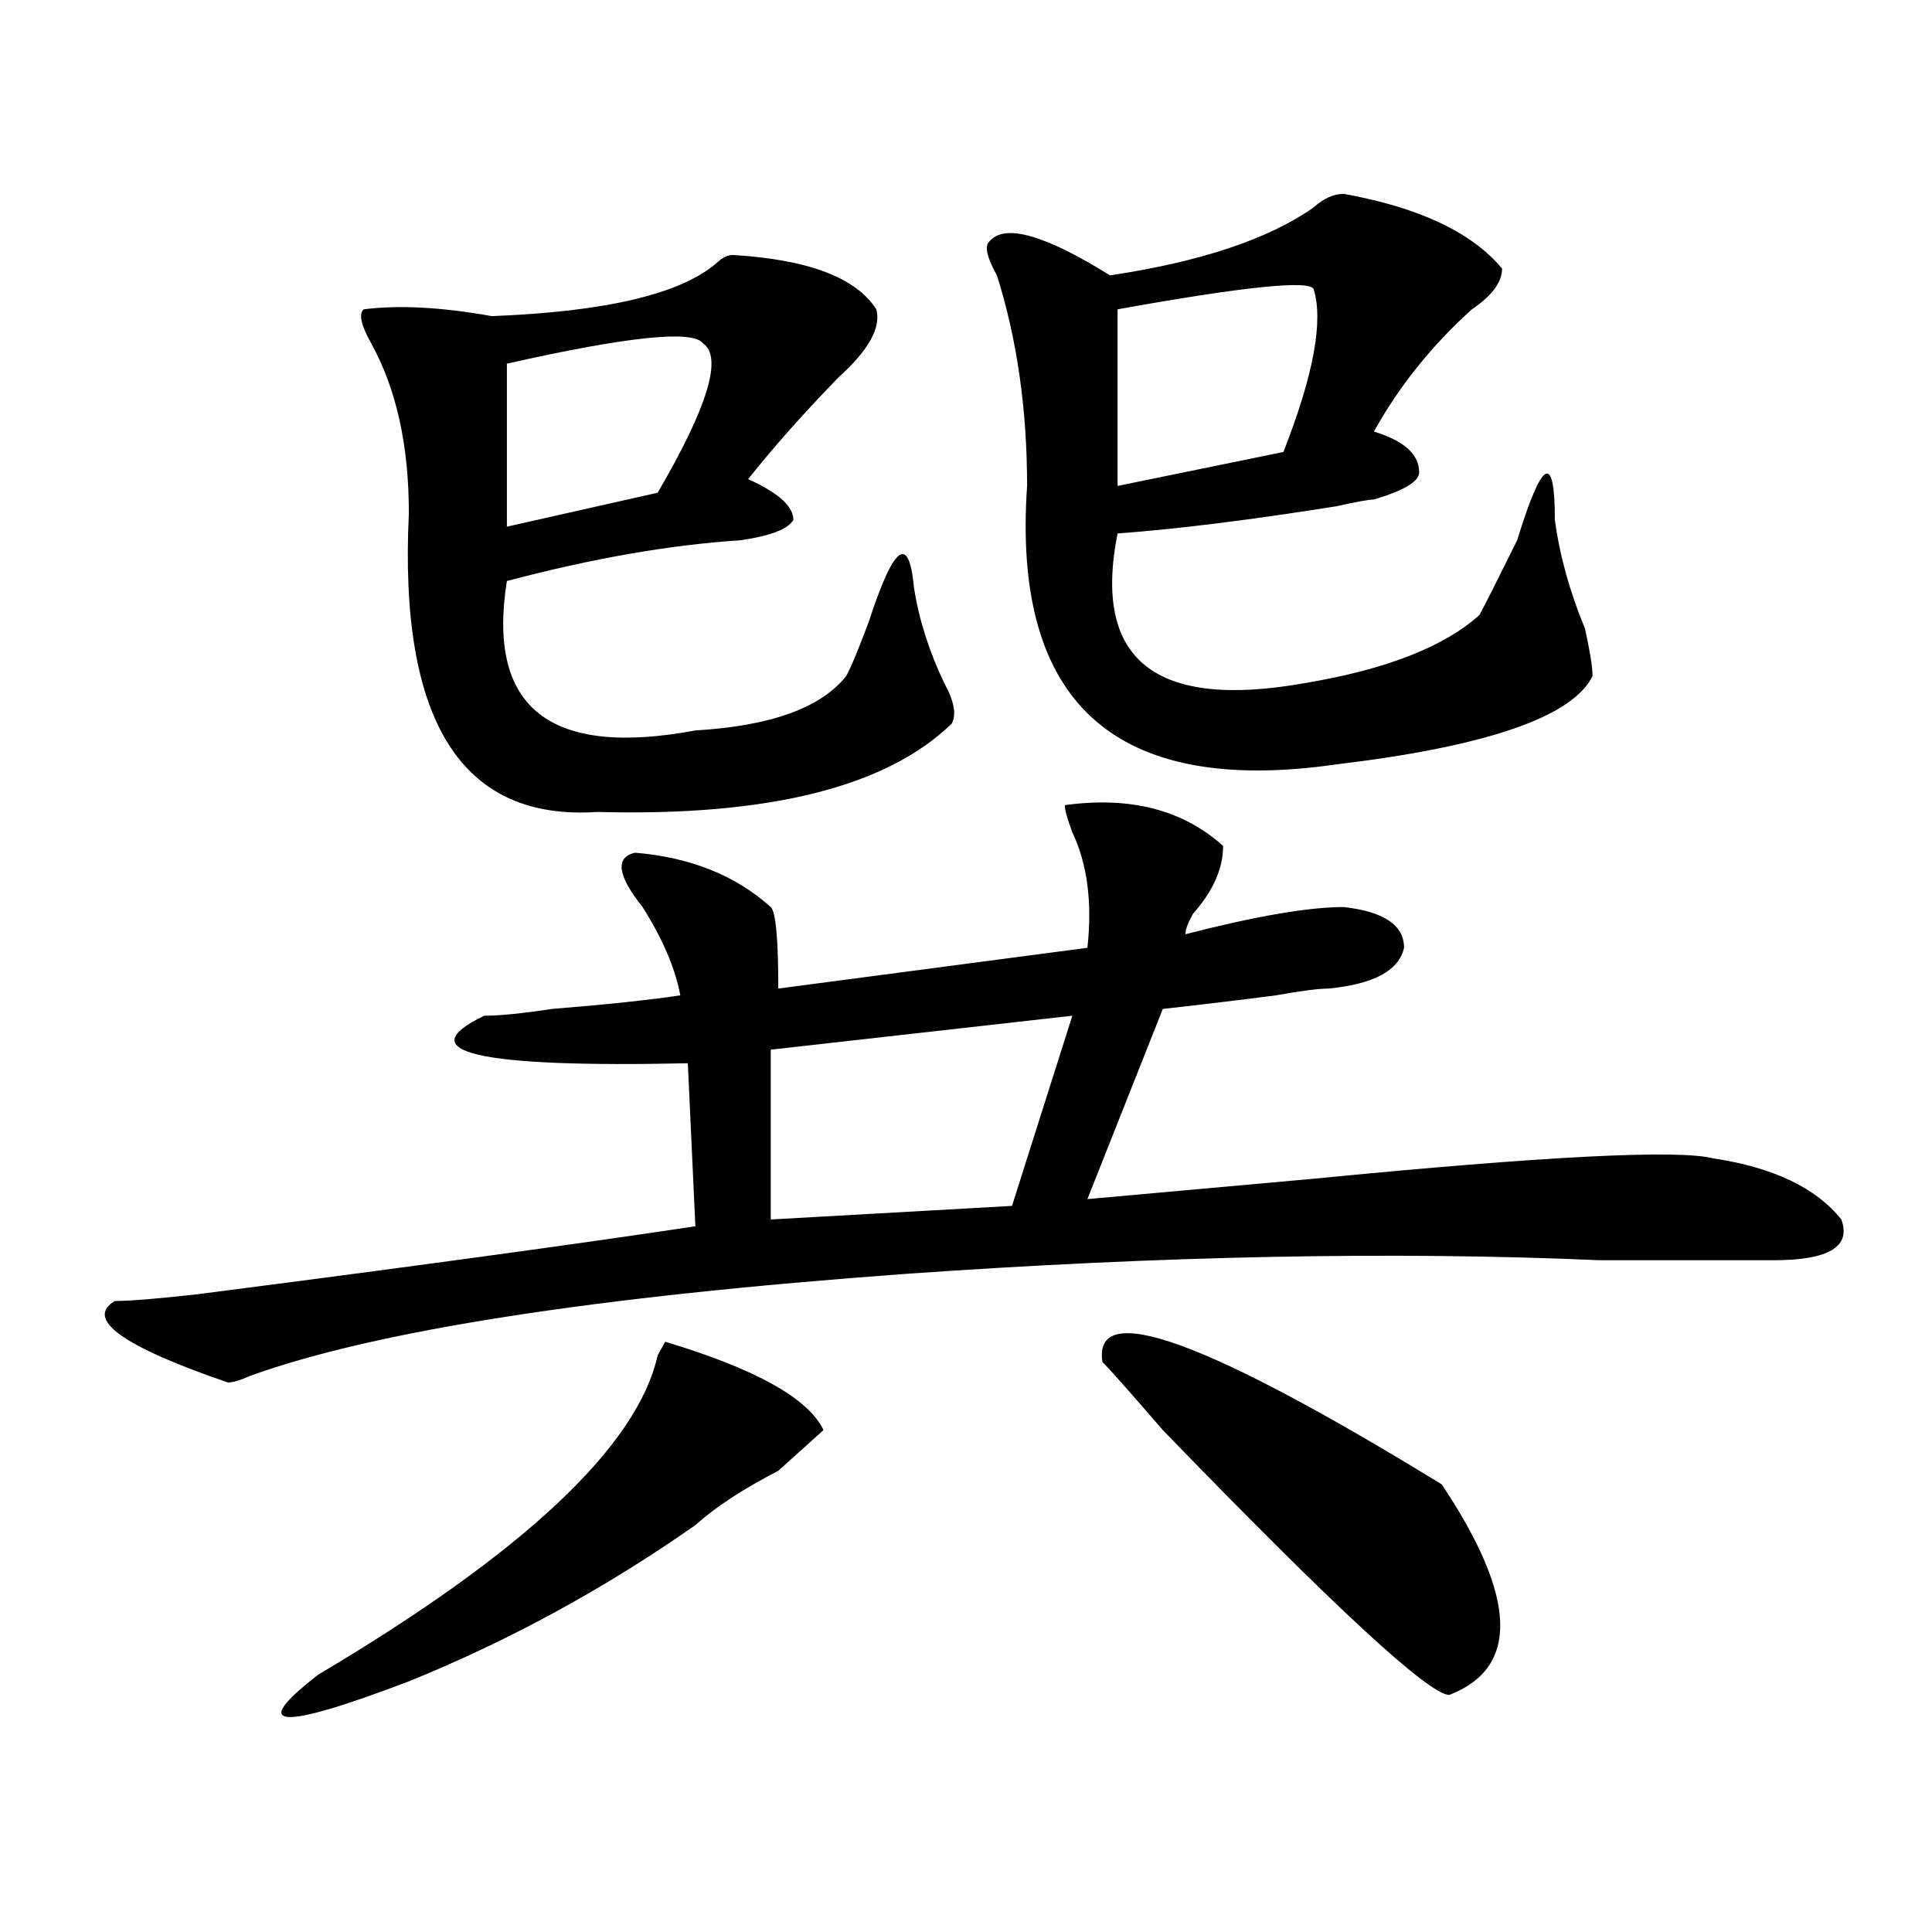 <?xml version="1.0" encoding="utf-8"?>
<!-- Generator: Adobe Illustrator 16.0.0, SVG Export Plug-In . SVG Version: 6.00 Build 0)  -->
<!DOCTYPE svg PUBLIC "-//W3C//DTD SVG 1.1//EN" "http://www.w3.org/Graphics/SVG/1.1/DTD/svg11.dtd">
<svg version="1.1" id="图层_1" xmlns="http://www.w3.org/2000/svg" xmlns:xlink="http://www.w3.org/1999/xlink" x="0px" y="0px"
	 width="1000px" height="1000px" viewBox="0 0 1000 1000" enable-background="new 0 0 1000 1000" xml:space="preserve">
<path d="M551.133,416.75c33.78-4.669,61.097,2.362,81.949,21.094c0,11.756-5.243,23.456-15.609,35.156
	c-2.622,4.725-3.902,8.24-3.902,10.547c36.401-9.338,63.718-14.063,81.949-14.063c20.792,2.362,31.219,9.394,31.219,21.094
	c-2.622,11.756-15.609,18.787-39.023,21.094c-5.243,0-14.329,1.209-27.316,3.516c-18.231,2.362-37.743,4.725-58.535,7.031
	l-39.023,98.438c25.976-2.307,64.999-5.822,117.07-10.547c119.632-11.7,188.593-15.216,206.824-10.547
	c31.219,4.725,53.292,15.271,66.34,31.641c5.183,14.063-6.524,21.094-35.121,21.094c-20.853,0-50.73,0-89.754,0
	c-106.704-4.669-226.336-2.307-359.016,7.031c-161.337,11.756-274.505,29.334-339.504,52.734c-5.243,2.362-9.146,3.516-11.707,3.516
	c-54.633-18.731-74.145-32.794-58.535-42.188c7.805,0,22.073-1.153,42.926-3.516c109.266-14.063,195.117-25.763,257.555-35.156
	l-3.902-84.375c-109.266,2.362-144.387-5.822-105.363-24.609c7.805,0,19.512-1.153,35.121-3.516
	c28.597-2.307,50.73-4.669,66.34-7.031c-2.622-14.063-9.146-29.278-19.512-45.703c-13.048-16.369-14.329-25.763-3.902-28.125
	c28.597,2.362,52.011,11.756,70.242,28.125c2.562,2.362,3.902,16.425,3.902,42.188l159.996-21.094c2.562-23.4,0-43.341-7.805-59.766
	C552.413,423.781,551.133,419.112,551.133,416.75z M426.258,740.188c-2.622,2.362-10.427,9.394-23.414,21.094
	c-18.231,9.394-32.56,18.787-42.926,28.125c-46.828,32.794-96.278,59.766-148.289,80.859c-67.681,25.763-83.29,24.609-46.828-3.516
	c106.644-63.281,165.179-118.322,175.605-165.234l3.902-7.031C391.137,708.547,418.453,723.818,426.258,740.188z M379.43,131.984
	c39.023,2.362,63.718,11.756,74.145,28.125c2.562,9.394-3.902,21.094-19.512,35.156c-18.231,18.787-33.841,36.365-46.828,52.734
	c15.609,7.031,23.414,14.063,23.414,21.094c-2.622,4.725-11.707,8.24-27.316,10.547c-36.462,2.362-76.767,9.394-120.973,21.094
	c-10.427,65.644,22.073,91.406,97.559,77.344c39.023-2.307,64.999-11.7,78.047-28.125c2.562-4.669,6.464-14.063,11.707-28.125
	c12.987-39.825,20.792-45.703,23.414-17.578c2.562,16.425,7.805,32.85,15.609,49.219c5.183,9.394,6.464,16.425,3.902,21.094
	c-33.841,32.85-94.997,48.065-183.41,45.703c-70.242,4.725-102.802-46.856-97.559-154.688c0-35.156-6.524-64.435-19.512-87.891
	c-5.243-9.338-6.524-15.216-3.902-17.578c18.171-2.307,40.304-1.153,66.34,3.516c59.815-2.307,98.839-11.7,117.07-28.125
	C374.187,133.193,376.808,131.984,379.43,131.984z M363.82,177.688c-5.243-7.031-39.023-3.516-101.461,10.547v84.375l78.047-17.578
	C366.382,210.537,374.187,184.719,363.82,177.688z M555.035,525.734l-156.094,17.578v87.891l124.875-7.031L555.035,525.734z
	 M695.52,100.344c39.023,7.031,66.34,19.94,81.949,38.672c0,7.031-5.243,14.063-15.609,21.094
	c-20.853,18.787-37.743,39.881-50.73,63.281c15.609,4.725,23.414,11.756,23.414,21.094c0,4.725-7.805,9.394-23.414,14.063
	c-2.622,0-9.146,1.209-19.512,3.516c-44.267,7.031-81.949,11.756-113.168,14.063c-13.048,65.644,19.512,91.406,97.559,77.344
	c41.585-7.031,71.522-18.731,89.754-35.156c2.562-4.669,9.085-17.578,19.512-38.672c12.987-42.188,19.512-45.703,19.512-10.547
	c2.562,18.787,7.805,37.519,15.609,56.25c2.562,11.756,3.902,19.94,3.902,24.609c-10.427,21.094-54.633,36.365-132.68,45.703
	c-114.509,16.425-167.801-31.641-159.996-144.141c0-39.825-5.243-76.135-15.609-108.984c-5.243-9.338-6.524-15.216-3.902-17.578
	c7.805-9.338,28.597-3.516,62.438,17.578c46.828-7.031,81.949-18.731,105.363-35.156
	C685.093,102.706,690.276,100.344,695.52,100.344z M570.645,705.031c-5.243-32.794,53.292-11.7,175.605,63.281
	c39.023,58.557,40.304,94.922,3.902,108.984c-10.427,0-59.876-45.703-148.289-137.109
	C583.632,719.094,573.206,707.394,570.645,705.031z M679.91,149.563c-2.622-4.669-36.462-1.153-101.461,10.547v91.406l85.852-17.578
	C679.91,194.112,685.093,165.987,679.91,149.563z"/>
</svg>
